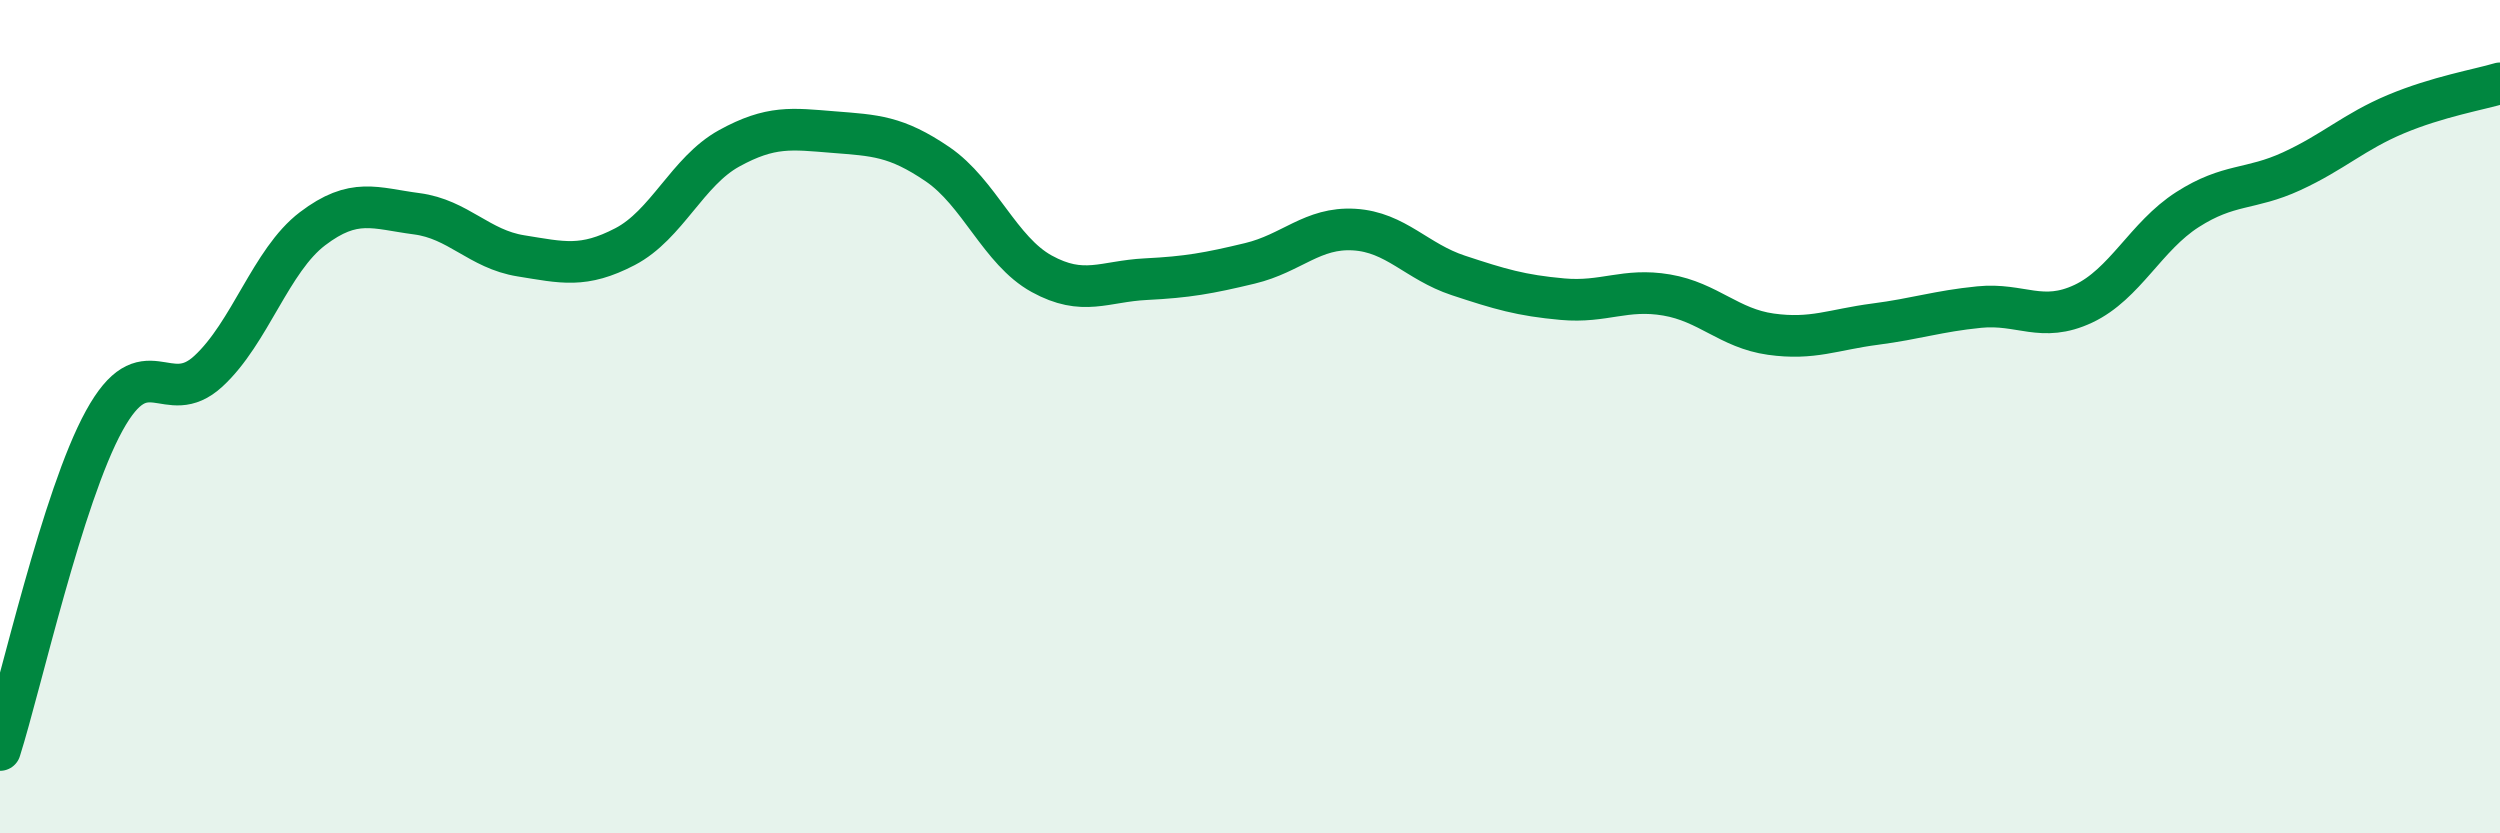 
    <svg width="60" height="20" viewBox="0 0 60 20" xmlns="http://www.w3.org/2000/svg">
      <path
        d="M 0,18 C 0.5,16.42 1.5,11.92 2.5,10.1 C 3.5,8.28 4,9.83 5,8.91 C 6,7.99 6.5,6.25 7.5,5.49 C 8.5,4.73 9,5 10,5.13 C 11,5.26 11.5,5.98 12.5,6.14 C 13.5,6.3 14,6.44 15,5.92 C 16,5.4 16.5,4.11 17.5,3.56 C 18.5,3.01 19,3.09 20,3.17 C 21,3.25 21.5,3.26 22.5,3.94 C 23.5,4.62 24,6.02 25,6.57 C 26,7.12 26.5,6.75 27.5,6.7 C 28.5,6.65 29,6.56 30,6.32 C 31,6.08 31.5,5.45 32.5,5.51 C 33.5,5.57 34,6.28 35,6.61 C 36,6.94 36.5,7.09 37.5,7.18 C 38.5,7.27 39,6.91 40,7.08 C 41,7.25 41.5,7.88 42.5,8.02 C 43.5,8.16 44,7.91 45,7.78 C 46,7.65 46.5,7.47 47.5,7.37 C 48.5,7.27 49,7.76 50,7.29 C 51,6.82 51.5,5.67 52.5,5.03 C 53.5,4.39 54,4.57 55,4.11 C 56,3.65 56.5,3.16 57.5,2.74 C 58.5,2.32 59.5,2.15 60,2L60 20L0 20Z"
        fill="#008740"
        opacity="0.1"
        stroke-linecap="round"
        stroke-linejoin="round"
      />
      <path
        d="M 0,18 C 0.5,16.42 1.5,11.92 2.5,10.1 C 3.5,8.28 4,9.83 5,8.91 C 6,7.99 6.5,6.25 7.5,5.49 C 8.5,4.73 9,5 10,5.13 C 11,5.26 11.5,5.98 12.5,6.14 C 13.5,6.3 14,6.44 15,5.92 C 16,5.4 16.5,4.11 17.5,3.56 C 18.5,3.01 19,3.09 20,3.17 C 21,3.25 21.5,3.26 22.5,3.94 C 23.5,4.62 24,6.02 25,6.57 C 26,7.12 26.5,6.75 27.5,6.7 C 28.5,6.65 29,6.56 30,6.32 C 31,6.08 31.5,5.45 32.5,5.51 C 33.5,5.57 34,6.28 35,6.61 C 36,6.94 36.5,7.09 37.5,7.18 C 38.5,7.27 39,6.91 40,7.08 C 41,7.25 41.5,7.88 42.5,8.02 C 43.5,8.16 44,7.91 45,7.78 C 46,7.65 46.5,7.47 47.5,7.37 C 48.5,7.27 49,7.76 50,7.29 C 51,6.82 51.5,5.67 52.5,5.03 C 53.5,4.39 54,4.57 55,4.11 C 56,3.65 56.5,3.16 57.5,2.74 C 58.5,2.32 59.5,2.15 60,2"
        stroke="#008740"
        stroke-width="1"
        fill="none"
        stroke-linecap="round"
        stroke-linejoin="round"
      />
    </svg>
  